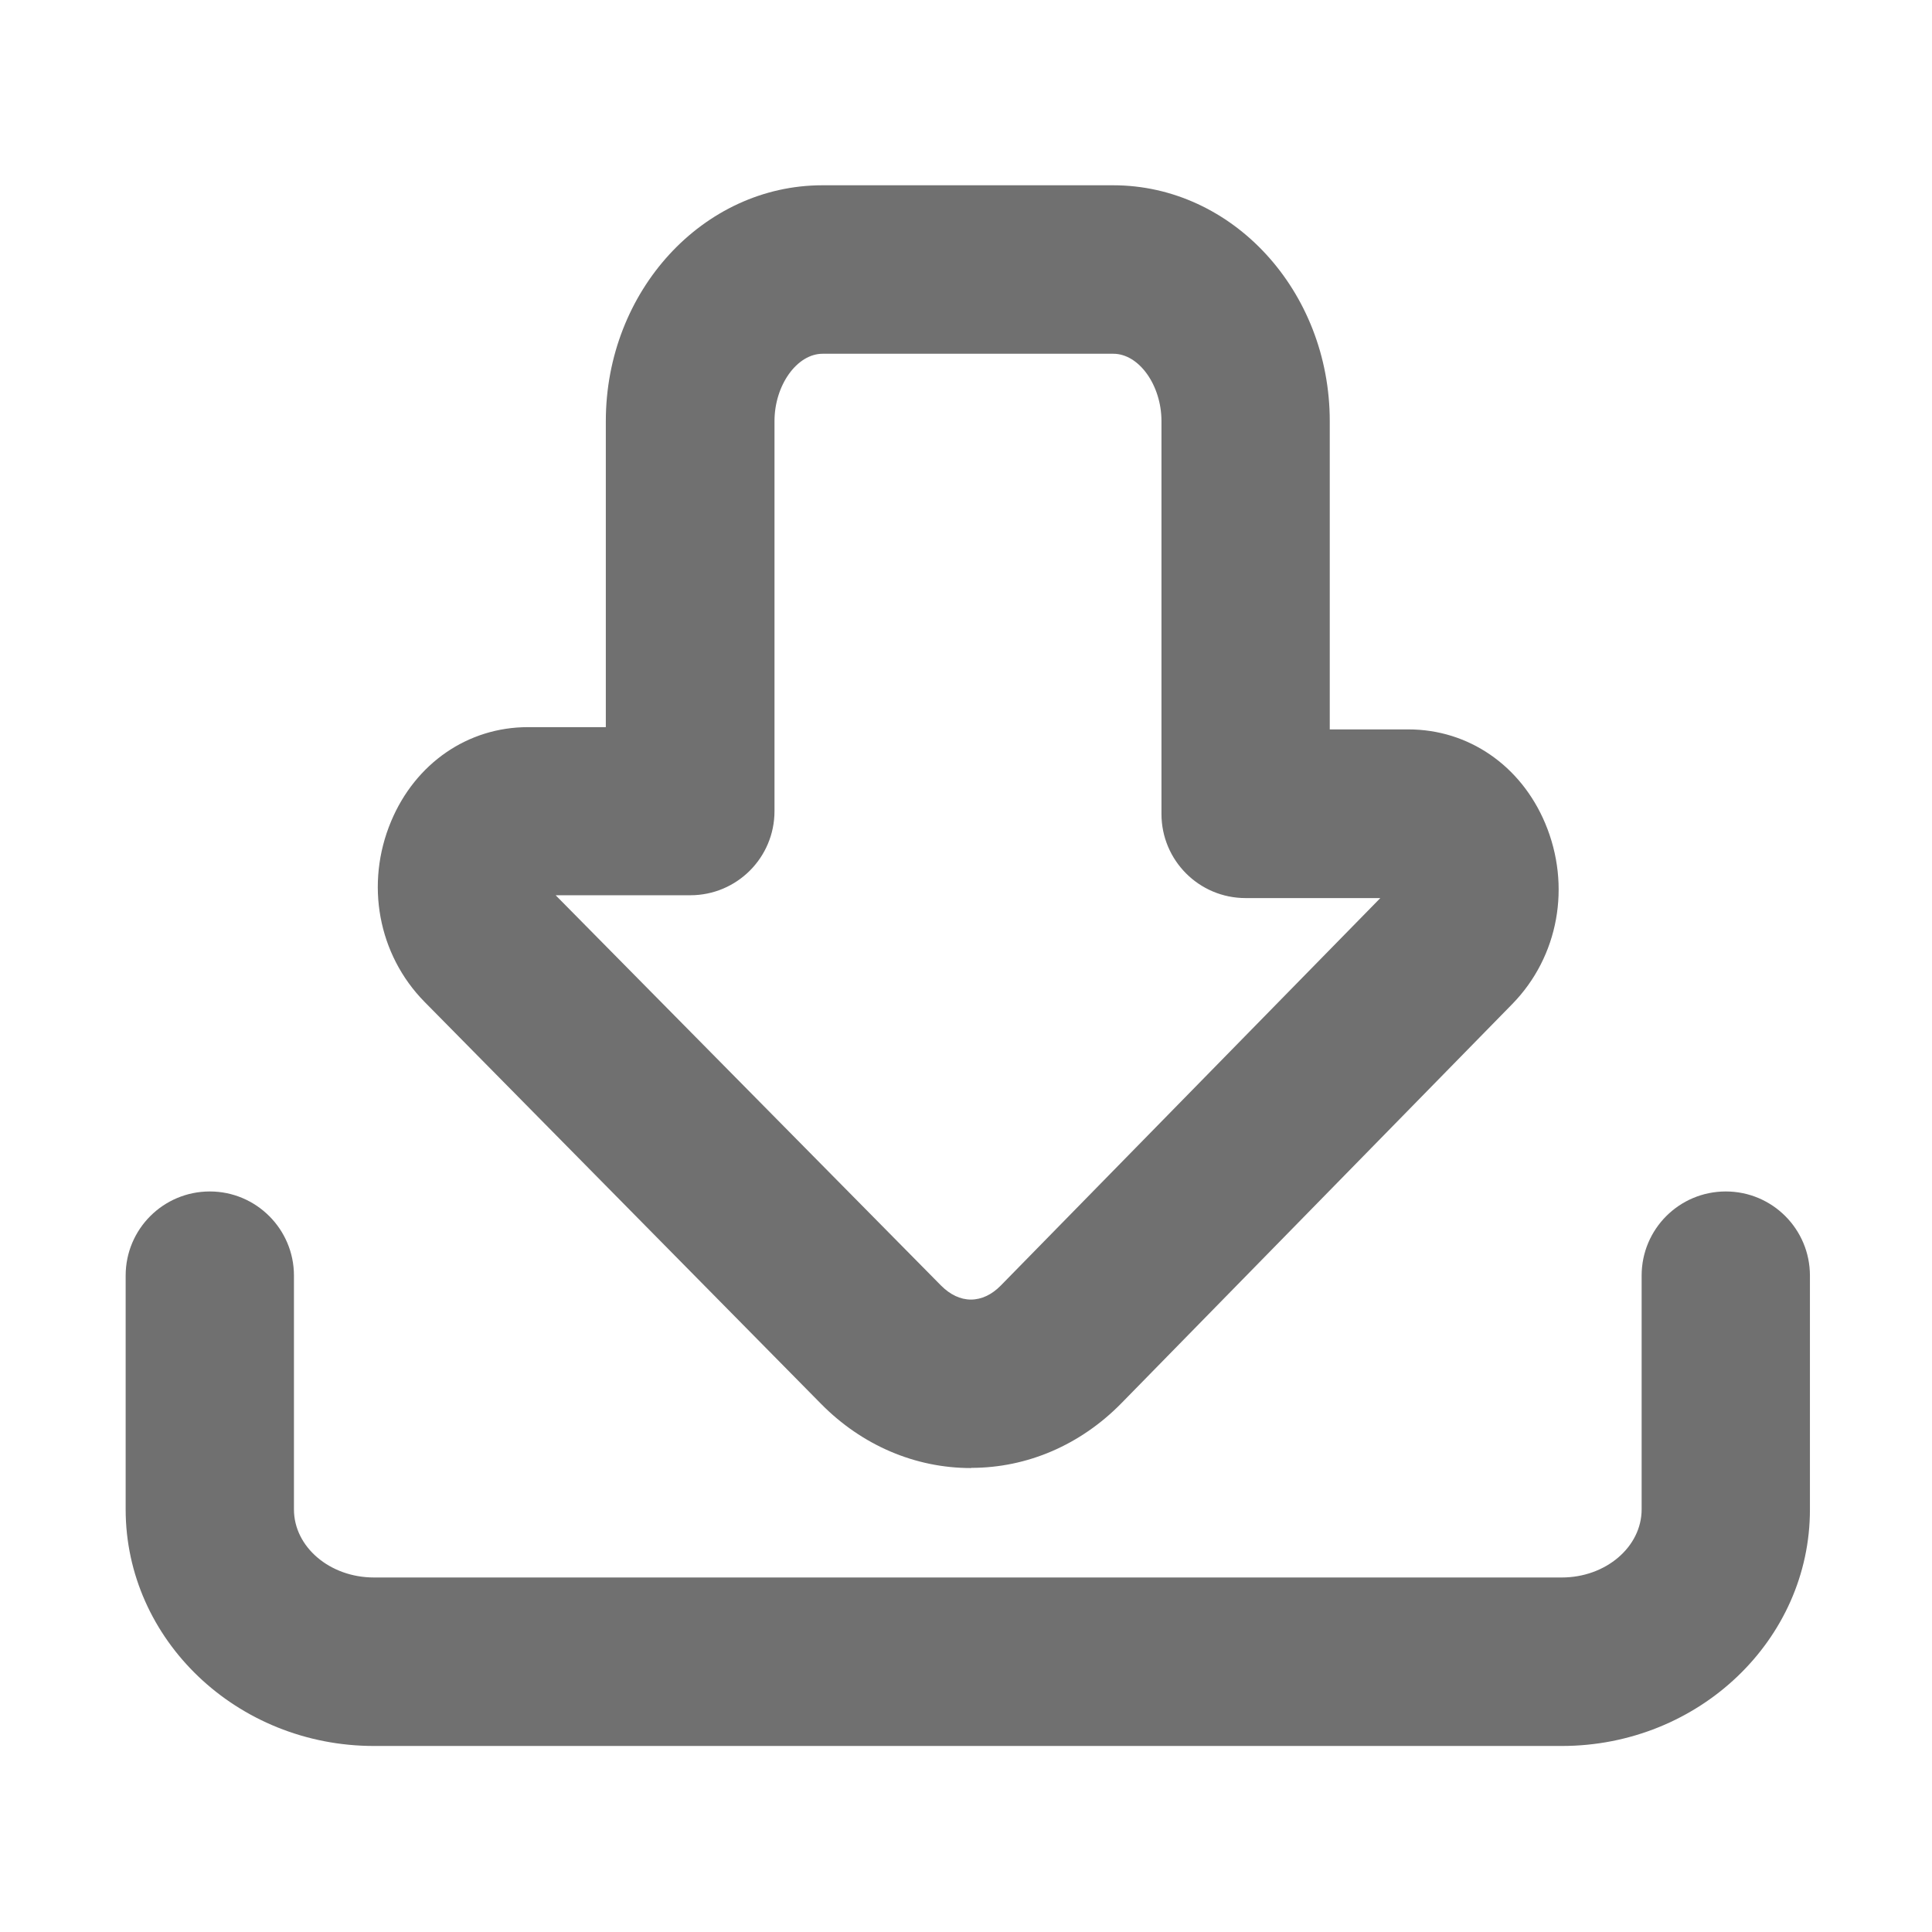 <?xml version="1.0" standalone="no"?><!DOCTYPE svg PUBLIC "-//W3C//DTD SVG 1.1//EN" "http://www.w3.org/Graphics/SVG/1.1/DTD/svg11.dtd"><svg t="1765449640183" class="icon" viewBox="0 0 1024 1024" version="1.1" xmlns="http://www.w3.org/2000/svg" p-id="2799" xmlns:xlink="http://www.w3.org/1999/xlink" width="64" height="64"><path d="M827.8 925.4H198.2c-72.6 0-131.6-56.3-131.6-125.4V676.1c0-24.7 20-44.6 44.6-44.6s44.6 20 44.6 44.6V800c0 19.9 19 36.1 42.4 36.1h629.6c23.3 0 42.3-16.2 42.3-36.1V676.1c0-24.7 20-44.6 44.6-44.6 24.7 0 44.6 20 44.6 44.6V800c0.1 69.1-58.9 125.4-131.5 125.4z" fill="#707070" p-id="2800"></path><path d="M514.6 778.1c-29.6 0-57.8-12.1-79.4-34L225 531c-24.6-25-31.6-62.6-17.7-95.7 12.9-30.8 40.7-49.9 72.5-49.9h41.3V223.2c0-68.9 51.5-125 114.8-125H590c63.3 0 114.8 56.1 114.8 125v163.4h41.7c31.8 0 59.6 19.1 72.5 49.8 13.9 33.1 7.1 70.6-17.4 95.7L594.3 743.8c-21.6 22-49.8 34.2-79.5 34.2-0.1 0.1-0.1 0.1-0.2 0.1z m-220-303.5l204.2 206.8c4.8 4.8 10.2 7.4 15.8 7.4 5.6 0 11.1-2.6 15.8-7.4L731.6 476h-71.4c-24.7 0-44.6-20-44.6-44.6V223.2c0-19-11.9-35.7-25.5-35.7H436c-13.6 0-25.5 16.7-25.5 35.7v206.7c0 24.7-20 44.6-44.6 44.6h-71.3z m475.2 26.2h0.2-0.2z" fill="#707070" p-id="2801"></path></svg>